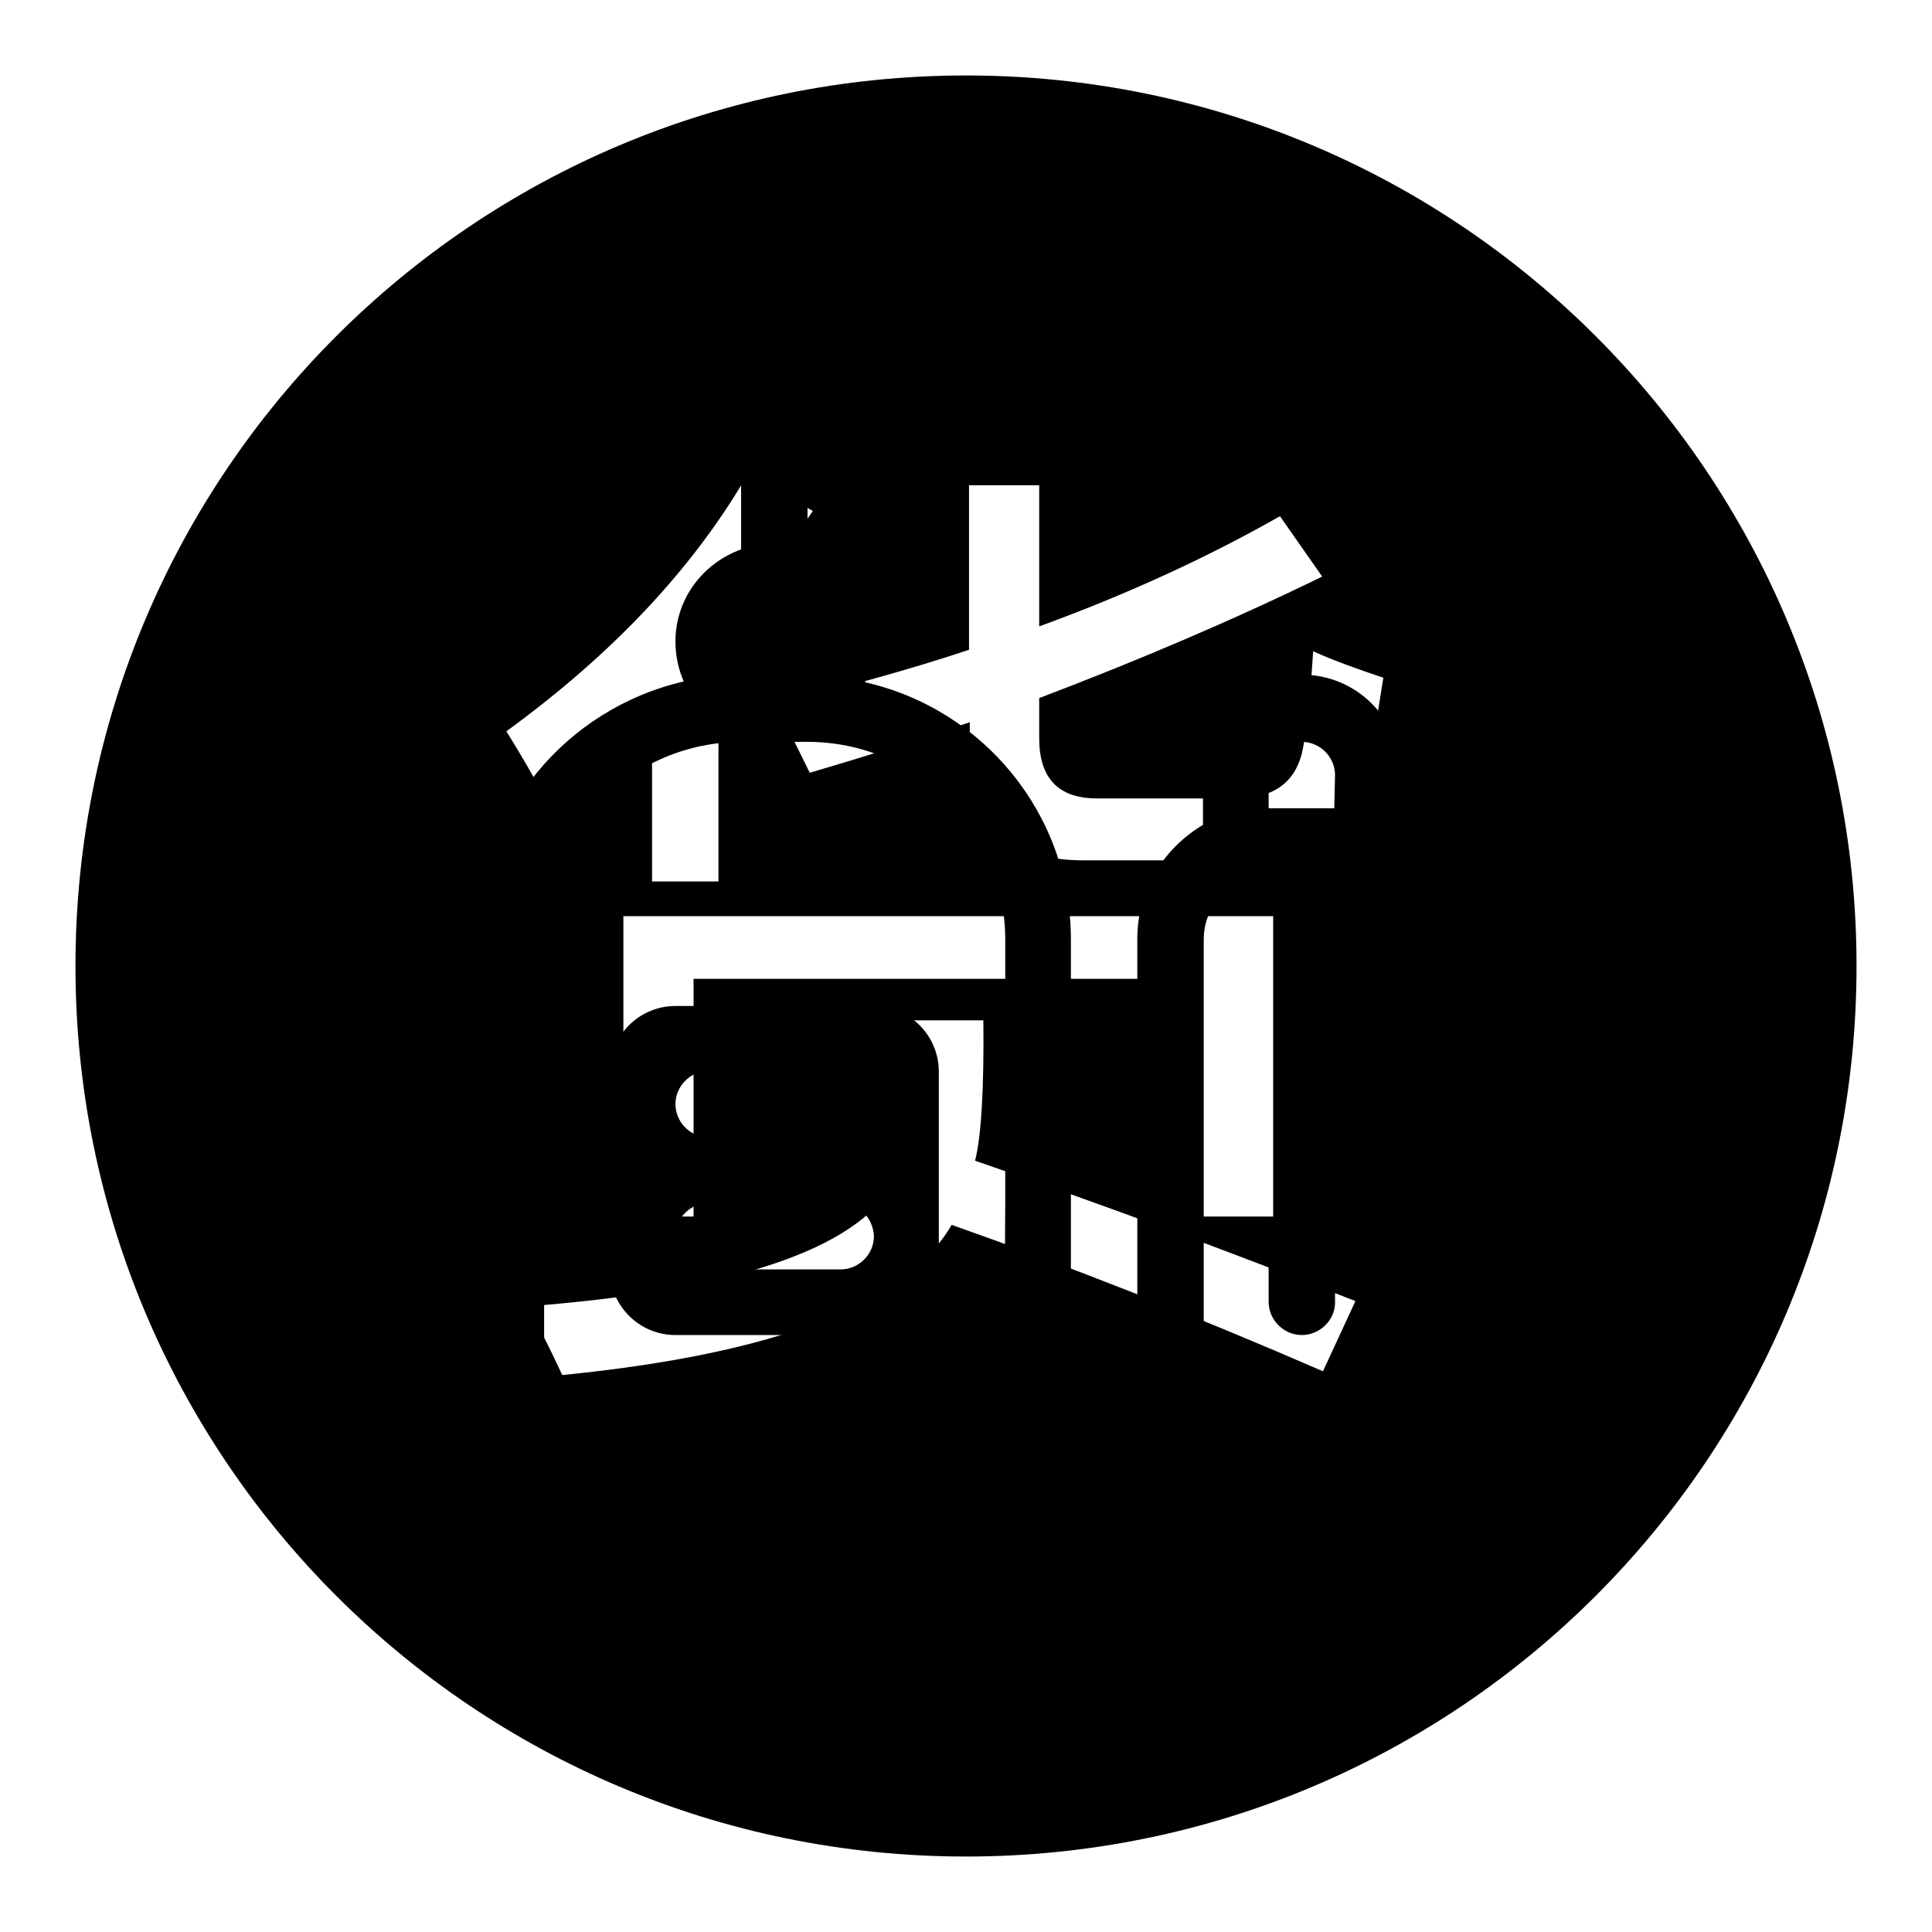 <?xml version="1.0" encoding="utf-8"?>
<!-- Svg Vector Icons : http://www.onlinewebfonts.com/icon -->
<!DOCTYPE svg PUBLIC "-//W3C//DTD SVG 1.1//EN" "http://www.w3.org/Graphics/SVG/1.1/DTD/svg11.dtd">
<svg version="1.1" xmlns="http://www.w3.org/2000/svg" xmlns:xlink="http://www.w3.org/1999/xlink" x="0px" y="0px" viewBox="0 0 256 256" enable-background="new 0 0 256 256" xml:space="preserve">
<g><g><path fill="#000000" d="M176.9,194.3h-8.7c-9.6,0-17.5-7.8-17.5-17.5v-52.4c0-6.5,3.5-12,8.7-15.1v-6.8c0-7.2,5.9-13.1,13.1-13.1c7.3,0,13.1,5.9,13.1,13.1v6.8c5.2,3,8.7,8.6,8.7,15.1v52.4C194.3,186.5,186.5,194.3,176.9,194.3L176.9,194.3z M176.9,102.7c0-2.4-2-4.4-4.4-4.4c-2.4,0-4.4,2-4.4,4.4v4.4h8.7L176.9,102.7L176.9,102.7z M185.6,124.5c0-4.8-3.9-8.7-8.7-8.7h-8.7c-4.8,0-8.7,3.9-8.7,8.7v52.4c0,4.8,3.9,8.7,8.7,8.7h8.7c4.8,0,8.7-3.9,8.7-8.7V124.5L185.6,124.5z M172.5,176.9c-2.4,0-4.4-2-4.4-4.4v-8.7c0-2.4,2-4.4,4.4-4.4c2.4,0,4.4,2,4.4,4.4v8.8C176.9,174.9,174.9,176.9,172.5,176.9L172.5,176.9z M124.5,194.3H80.8c-9.6,0-17.5-7.8-17.5-17.5v-52.4c0-16.7,11.7-30.5,27.3-34.1c-0.7-1.6-1.1-3.4-1.1-5.3c0-5.7,3.7-10.4,8.7-12.2v-9.5c-7.3,0.3-13.9,3.2-19,7.9l-0.1-0.1c-0.7,0.5-1.5,0.8-2.4,0.8c-2.4,0-4.4-2-4.4-4.4c0-1.9,1.2-3.5,2.8-4.1c4.6-3.7,10-6.6,15.9-8c0.8-0.6,1.7-1.1,2.8-1.1h17.5c2.4,0,4.4,2,4.4,4.4c0,1.9-1.3,3.5-3,4.1v0.3H107V73c5,1.8,8.7,6.5,8.7,12.2c0,1.9-0.4,3.6-1.1,5.2c15.6,3.5,27.3,17.4,27.3,34.1V177C141.9,186.5,134.1,194.3,124.5,194.3L124.5,194.3z M102.6,80.8c-2.4,0-4.4,2-4.4,4.4s2,4.4,4.4,4.4c2.4,0,4.4-2,4.4-4.4C107,82.8,105,80.8,102.6,80.8L102.6,80.8z M133.2,159.4v-34.9c0-14.5-11.7-26.2-26.2-26.2h-8.7c-14.5,0-26.2,11.7-26.2,26.2v52.4c0,4.8,3.9,8.7,8.7,8.7h43.6c4.8,0,8.7-3.9,8.7-8.7L133.2,159.4L133.2,159.4z M115.7,176.9H89.5c-4.8,0-8.7-3.9-8.7-8.7v-26.2c0-4.8,3.9-8.7,8.7-8.7h26.2c4.8,0,8.7,3.9,8.7,8.7v26.2C124.5,173,120.6,176.9,115.7,176.9L115.7,176.9z M111.4,141.9H93.9c-2.4,0-4.4,2-4.4,4.4s2,4.4,4.4,4.4h17.5c2.4,0,4.4-1.9,4.4-4.4S113.8,141.9,111.4,141.9L111.4,141.9z M111.4,159.4H93.9c-2.4,0-4.4,2-4.4,4.4c0,2.4,2,4.4,4.4,4.4h17.5c2.4,0,4.4-2,4.4-4.4C115.7,161.4,113.8,159.4,111.4,159.4L111.4,159.4z"/><path fill="#000000" d="M128,10C62.8,10,10,62.8,10,128c0,65.2,52.8,118,118,118c65.2,0,118-52.8,118-118C246,62.8,193.2,10,128,10z M99.1,62.8l8.6,4.9c-3.7,5.6-7.9,11-12.5,16.2v32.9h-8.8V93.1c-4.4,4.3-9.2,8.4-14.3,12.4c-1.5-2.8-3.2-5.7-5-8.6C81.1,86.7,91.8,75.4,99.1,62.8z M91.9,129.7v31.5h-9.3v-39.8h86.1v39.8h-9.3v-31.5H91.9z M175.3,181.7c-17.5-7.6-33.9-14-49.2-19.4c-6.1,10.5-23.3,17.1-51.6,19.9c-1.2-2.6-2.7-5.7-4.6-9.1c27.3-2.1,43.5-7.5,48.5-16.3c1.9-3.1,2.8-10.3,2.6-21.6h9.3c0.1,9.3-0.3,15.5-1.1,18.6c16.3,5.6,33.1,11.8,50.4,18.6L175.3,181.7z M181.2,102.8c-1.4,7.5-6.9,11.2-16.4,11.2h-21.2c-10.1,0-15.1-4.9-15.1-14.8v-3.5c-7,2.4-14.1,4.6-21.2,6.7l-4.5-9.1c9-2.2,17.5-4.5,25.6-7.2V64.3h9.3V83c11.8-4.3,22.4-9.2,31.9-14.6l5.6,8c-12.1,5.9-24.6,11.2-37.5,16.1v5.3c0,5.3,2.5,8,7.7,8h18.3c5.3,0,8.2-2.3,9-6.9c0.6-3.4,1-7.7,1.3-12.6c2.9,1.3,6,2.4,9.3,3.5C182.5,94.8,181.8,99.2,181.2,102.8z"/></g></g>
</svg>